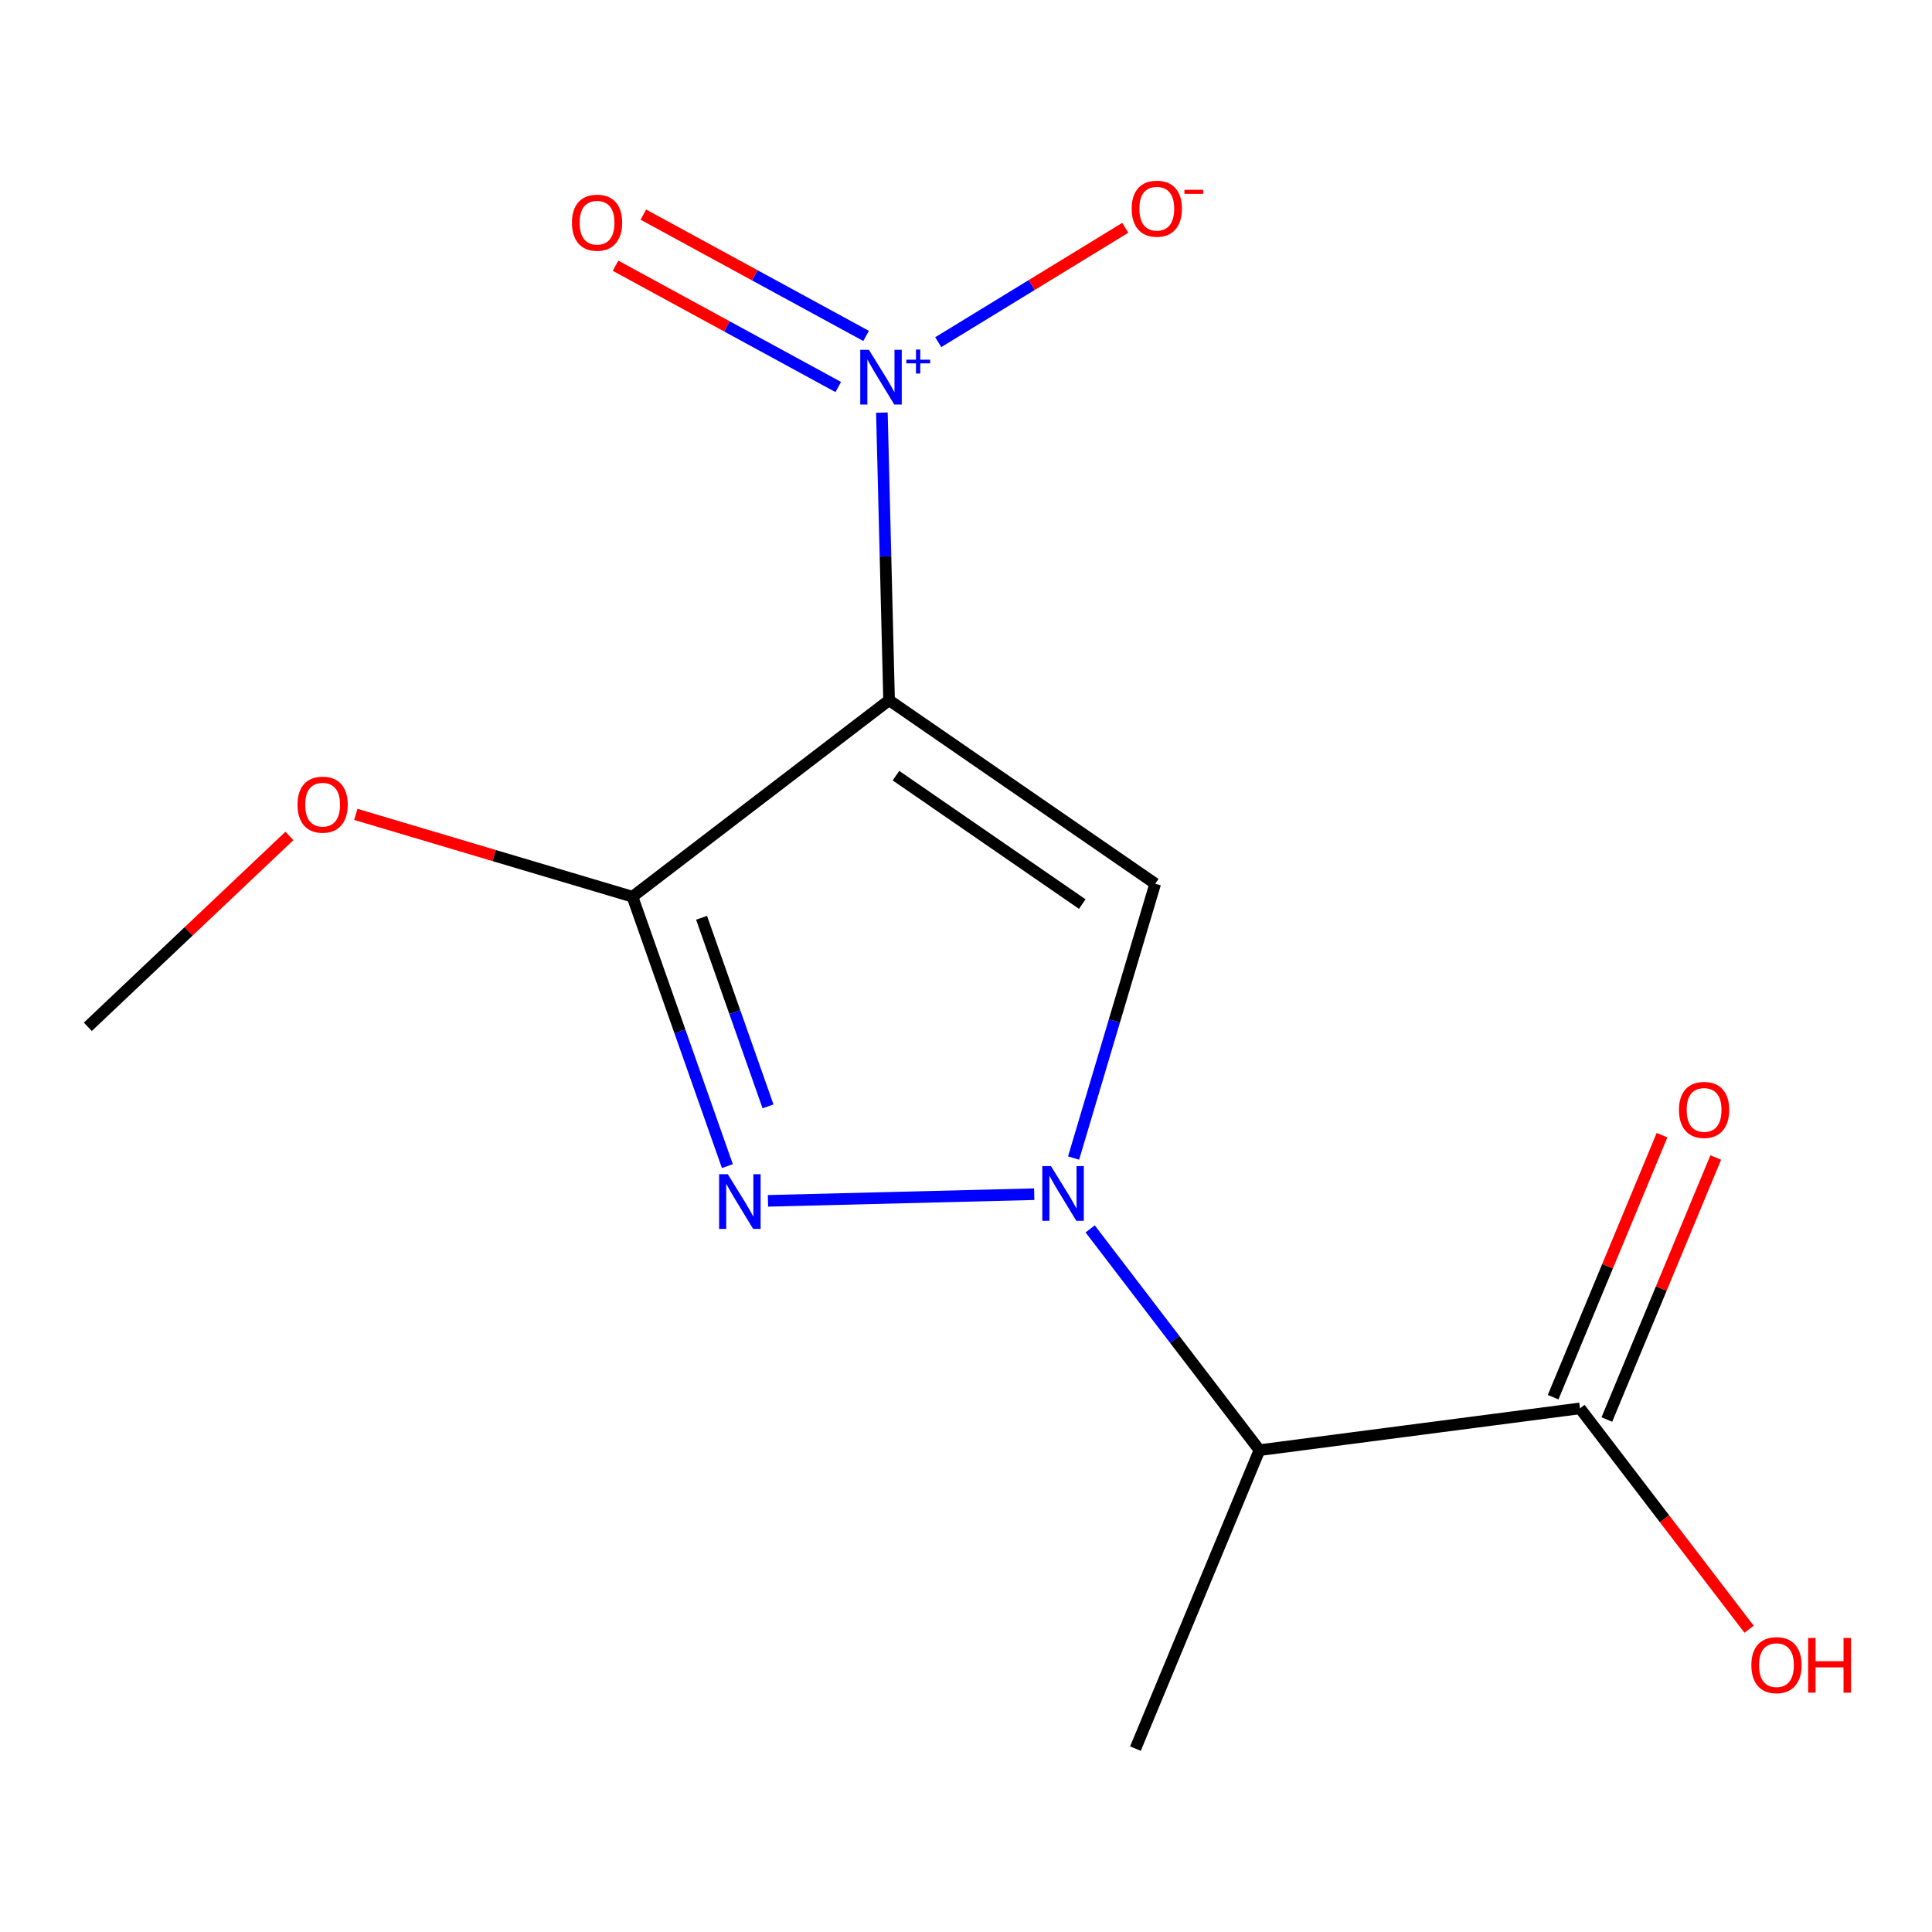 <?xml version='1.0' encoding='iso-8859-1'?>
<svg version='1.1' baseProfile='full'
              xmlns='http://www.w3.org/2000/svg'
                      xmlns:rdkit='http://www.rdkit.org/xml'
                      xmlns:xlink='http://www.w3.org/1999/xlink'
                  xml:space='preserve'
width='1000px' height='1000px' viewBox='0 0 1000 1000'>
<!-- END OF HEADER -->
<rect style='opacity:1.0;fill:#FFFFFF;stroke:none' width='1000' height='1000' x='0' y='0'> </rect>
<path class='bond-2' d='M 460.188,362.436 L 597.936,457.403' style='fill:none;fill-rule:evenodd;stroke:#000000;stroke-width:6px;stroke-linecap:butt;stroke-linejoin:miter;stroke-opacity:1' />
<path class='bond-2' d='M 463.756,401.476 L 560.18,467.952' style='fill:none;fill-rule:evenodd;stroke:#000000;stroke-width:6px;stroke-linecap:butt;stroke-linejoin:miter;stroke-opacity:1' />
<path class='bond-3' d='M 460.188,362.436 L 327.359,464.129' style='fill:none;fill-rule:evenodd;stroke:#000000;stroke-width:6px;stroke-linecap:butt;stroke-linejoin:miter;stroke-opacity:1' />
<path class='bond-4' d='M 460.188,362.436 L 458.326,288.001' style='fill:none;fill-rule:evenodd;stroke:#000000;stroke-width:6px;stroke-linecap:butt;stroke-linejoin:miter;stroke-opacity:1' />
<path class='bond-4' d='M 458.326,288.001 L 456.464,213.566' style='fill:none;fill-rule:evenodd;stroke:#0000FF;stroke-width:6px;stroke-linecap:butt;stroke-linejoin:miter;stroke-opacity:1' />
<path class='bond-0' d='M 555.692,599.396 L 576.814,528.399' style='fill:none;fill-rule:evenodd;stroke:#0000FF;stroke-width:6px;stroke-linecap:butt;stroke-linejoin:miter;stroke-opacity:1' />
<path class='bond-0' d='M 576.814,528.399 L 597.936,457.403' style='fill:none;fill-rule:evenodd;stroke:#000000;stroke-width:6px;stroke-linecap:butt;stroke-linejoin:miter;stroke-opacity:1' />
<path class='bond-5' d='M 564.27,636.08 L 608.082,693.34' style='fill:none;fill-rule:evenodd;stroke:#0000FF;stroke-width:6px;stroke-linecap:butt;stroke-linejoin:miter;stroke-opacity:1' />
<path class='bond-5' d='M 608.082,693.34 L 651.894,750.6' style='fill:none;fill-rule:evenodd;stroke:#000000;stroke-width:6px;stroke-linecap:butt;stroke-linejoin:miter;stroke-opacity:1' />
<path class='bond-14' d='M 535.312,618.111 L 397.507,621.557' style='fill:none;fill-rule:evenodd;stroke:#0000FF;stroke-width:6px;stroke-linecap:butt;stroke-linejoin:miter;stroke-opacity:1' />
<path class='bond-1' d='M 376.494,603.578 L 351.926,533.853' style='fill:none;fill-rule:evenodd;stroke:#0000FF;stroke-width:6px;stroke-linecap:butt;stroke-linejoin:miter;stroke-opacity:1' />
<path class='bond-1' d='M 351.926,533.853 L 327.359,464.129' style='fill:none;fill-rule:evenodd;stroke:#000000;stroke-width:6px;stroke-linecap:butt;stroke-linejoin:miter;stroke-opacity:1' />
<path class='bond-1' d='M 397.528,572.652 L 380.331,523.845' style='fill:none;fill-rule:evenodd;stroke:#0000FF;stroke-width:6px;stroke-linecap:butt;stroke-linejoin:miter;stroke-opacity:1' />
<path class='bond-1' d='M 380.331,523.845 L 363.133,475.038' style='fill:none;fill-rule:evenodd;stroke:#000000;stroke-width:6px;stroke-linecap:butt;stroke-linejoin:miter;stroke-opacity:1' />
<path class='bond-10' d='M 327.359,464.129 L 255.766,442.826' style='fill:none;fill-rule:evenodd;stroke:#000000;stroke-width:6px;stroke-linecap:butt;stroke-linejoin:miter;stroke-opacity:1' />
<path class='bond-10' d='M 255.766,442.826 L 184.173,421.524' style='fill:none;fill-rule:evenodd;stroke:#FF0000;stroke-width:6px;stroke-linecap:butt;stroke-linejoin:miter;stroke-opacity:1' />
<path class='bond-7' d='M 448.283,173.873 L 390.641,142.479' style='fill:none;fill-rule:evenodd;stroke:#0000FF;stroke-width:6px;stroke-linecap:butt;stroke-linejoin:miter;stroke-opacity:1' />
<path class='bond-7' d='M 390.641,142.479 L 332.999,111.086' style='fill:none;fill-rule:evenodd;stroke:#FF0000;stroke-width:6px;stroke-linecap:butt;stroke-linejoin:miter;stroke-opacity:1' />
<path class='bond-7' d='M 433.879,200.321 L 376.237,168.927' style='fill:none;fill-rule:evenodd;stroke:#0000FF;stroke-width:6px;stroke-linecap:butt;stroke-linejoin:miter;stroke-opacity:1' />
<path class='bond-7' d='M 376.237,168.927 L 318.595,137.534' style='fill:none;fill-rule:evenodd;stroke:#FF0000;stroke-width:6px;stroke-linecap:butt;stroke-linejoin:miter;stroke-opacity:1' />
<path class='bond-8' d='M 485.633,177.108 L 534.037,147.511' style='fill:none;fill-rule:evenodd;stroke:#0000FF;stroke-width:6px;stroke-linecap:butt;stroke-linejoin:miter;stroke-opacity:1' />
<path class='bond-8' d='M 534.037,147.511 L 582.441,117.914' style='fill:none;fill-rule:evenodd;stroke:#FF0000;stroke-width:6px;stroke-linecap:butt;stroke-linejoin:miter;stroke-opacity:1' />
<path class='bond-6' d='M 651.894,750.6 L 817.801,728.967' style='fill:none;fill-rule:evenodd;stroke:#000000;stroke-width:6px;stroke-linecap:butt;stroke-linejoin:miter;stroke-opacity:1' />
<path class='bond-12' d='M 651.894,750.6 L 587.696,905.08' style='fill:none;fill-rule:evenodd;stroke:#000000;stroke-width:6px;stroke-linecap:butt;stroke-linejoin:miter;stroke-opacity:1' />
<path class='bond-9' d='M 831.706,734.745 L 859.885,666.936' style='fill:none;fill-rule:evenodd;stroke:#000000;stroke-width:6px;stroke-linecap:butt;stroke-linejoin:miter;stroke-opacity:1' />
<path class='bond-9' d='M 859.885,666.936 L 888.064,599.127' style='fill:none;fill-rule:evenodd;stroke:#FF0000;stroke-width:6px;stroke-linecap:butt;stroke-linejoin:miter;stroke-opacity:1' />
<path class='bond-9' d='M 803.895,723.188 L 832.075,655.379' style='fill:none;fill-rule:evenodd;stroke:#000000;stroke-width:6px;stroke-linecap:butt;stroke-linejoin:miter;stroke-opacity:1' />
<path class='bond-9' d='M 832.075,655.379 L 860.254,587.57' style='fill:none;fill-rule:evenodd;stroke:#FF0000;stroke-width:6px;stroke-linecap:butt;stroke-linejoin:miter;stroke-opacity:1' />
<path class='bond-11' d='M 817.801,728.967 L 861.564,786.13' style='fill:none;fill-rule:evenodd;stroke:#000000;stroke-width:6px;stroke-linecap:butt;stroke-linejoin:miter;stroke-opacity:1' />
<path class='bond-11' d='M 861.564,786.13 L 905.328,843.294' style='fill:none;fill-rule:evenodd;stroke:#FF0000;stroke-width:6px;stroke-linecap:butt;stroke-linejoin:miter;stroke-opacity:1' />
<path class='bond-13' d='M 149.806,432.68 L 97.63,482.076' style='fill:none;fill-rule:evenodd;stroke:#FF0000;stroke-width:6px;stroke-linecap:butt;stroke-linejoin:miter;stroke-opacity:1' />
<path class='bond-13' d='M 97.63,482.076 L 45.455,531.472' style='fill:none;fill-rule:evenodd;stroke:#000000;stroke-width:6px;stroke-linecap:butt;stroke-linejoin:miter;stroke-opacity:1' />
<path  class='atom-1' d='M 543.975 603.578
L 553.255 618.578
Q 554.175 620.058, 555.655 622.738
Q 557.135 625.418, 557.215 625.578
L 557.215 603.578
L 560.975 603.578
L 560.975 631.898
L 557.095 631.898
L 547.135 615.498
Q 545.975 613.578, 544.735 611.378
Q 543.535 609.178, 543.175 608.498
L 543.175 631.898
L 539.495 631.898
L 539.495 603.578
L 543.975 603.578
' fill='#0000FF'/>
<path  class='atom-2' d='M 376.696 607.761
L 385.976 622.761
Q 386.896 624.241, 388.376 626.921
Q 389.856 629.601, 389.936 629.761
L 389.936 607.761
L 393.696 607.761
L 393.696 636.081
L 389.816 636.081
L 379.856 619.681
Q 378.696 617.761, 377.456 615.561
Q 376.256 613.361, 375.896 612.681
L 375.896 636.081
L 372.216 636.081
L 372.216 607.761
L 376.696 607.761
' fill='#0000FF'/>
<path  class='atom-5' d='M 449.745 181.065
L 459.025 196.065
Q 459.945 197.545, 461.425 200.225
Q 462.905 202.905, 462.985 203.065
L 462.985 181.065
L 466.745 181.065
L 466.745 209.385
L 462.865 209.385
L 452.905 192.985
Q 451.745 191.065, 450.505 188.865
Q 449.305 186.665, 448.945 185.985
L 448.945 209.385
L 445.265 209.385
L 445.265 181.065
L 449.745 181.065
' fill='#0000FF'/>
<path  class='atom-5' d='M 469.121 186.169
L 474.111 186.169
L 474.111 180.916
L 476.328 180.916
L 476.328 186.169
L 481.45 186.169
L 481.45 188.07
L 476.328 188.07
L 476.328 193.35
L 474.111 193.35
L 474.111 188.07
L 469.121 188.07
L 469.121 186.169
' fill='#0000FF'/>
<path  class='atom-8' d='M 296.038 115.263
Q 296.038 108.463, 299.398 104.663
Q 302.758 100.863, 309.038 100.863
Q 315.318 100.863, 318.678 104.663
Q 322.038 108.463, 322.038 115.263
Q 322.038 122.143, 318.638 126.063
Q 315.238 129.943, 309.038 129.943
Q 302.798 129.943, 299.398 126.063
Q 296.038 122.183, 296.038 115.263
M 309.038 126.743
Q 313.358 126.743, 315.678 123.863
Q 318.038 120.943, 318.038 115.263
Q 318.038 109.703, 315.678 106.903
Q 313.358 104.063, 309.038 104.063
Q 304.718 104.063, 302.358 106.863
Q 300.038 109.663, 300.038 115.263
Q 300.038 120.983, 302.358 123.863
Q 304.718 126.743, 309.038 126.743
' fill='#FF0000'/>
<path  class='atom-9' d='M 585.756 108.018
Q 585.756 101.218, 589.116 97.418
Q 592.476 93.618, 598.756 93.618
Q 605.036 93.618, 608.396 97.418
Q 611.756 101.218, 611.756 108.018
Q 611.756 114.898, 608.356 118.818
Q 604.956 122.698, 598.756 122.698
Q 592.516 122.698, 589.116 118.818
Q 585.756 114.938, 585.756 108.018
M 598.756 119.498
Q 603.076 119.498, 605.396 116.618
Q 607.756 113.698, 607.756 108.018
Q 607.756 102.458, 605.396 99.658
Q 603.076 96.818, 598.756 96.818
Q 594.436 96.818, 592.076 99.618
Q 589.756 102.418, 589.756 108.018
Q 589.756 113.738, 592.076 116.618
Q 594.436 119.498, 598.756 119.498
' fill='#FF0000'/>
<path  class='atom-9' d='M 613.076 98.24
L 622.764 98.24
L 622.764 100.352
L 613.076 100.352
L 613.076 98.24
' fill='#FF0000'/>
<path  class='atom-10' d='M 869.032 574.484
Q 869.032 567.684, 872.392 563.884
Q 875.752 560.084, 882.032 560.084
Q 888.312 560.084, 891.672 563.884
Q 895.032 567.684, 895.032 574.484
Q 895.032 581.364, 891.632 585.284
Q 888.232 589.164, 882.032 589.164
Q 875.792 589.164, 872.392 585.284
Q 869.032 581.404, 869.032 574.484
M 882.032 585.964
Q 886.352 585.964, 888.672 583.084
Q 891.032 580.164, 891.032 574.484
Q 891.032 568.924, 888.672 566.124
Q 886.352 563.284, 882.032 563.284
Q 877.712 563.284, 875.352 566.084
Q 873.032 568.884, 873.032 574.484
Q 873.032 580.204, 875.352 583.084
Q 877.712 585.964, 882.032 585.964
' fill='#FF0000'/>
<path  class='atom-11' d='M 153.99 416.491
Q 153.99 409.691, 157.35 405.891
Q 160.71 402.091, 166.99 402.091
Q 173.27 402.091, 176.63 405.891
Q 179.99 409.691, 179.99 416.491
Q 179.99 423.371, 176.59 427.291
Q 173.19 431.171, 166.99 431.171
Q 160.75 431.171, 157.35 427.291
Q 153.99 423.411, 153.99 416.491
M 166.99 427.971
Q 171.31 427.971, 173.63 425.091
Q 175.99 422.171, 175.99 416.491
Q 175.99 410.931, 173.63 408.131
Q 171.31 405.291, 166.99 405.291
Q 162.67 405.291, 160.31 408.091
Q 157.99 410.891, 157.99 416.491
Q 157.99 422.211, 160.31 425.091
Q 162.67 427.971, 166.99 427.971
' fill='#FF0000'/>
<path  class='atom-12' d='M 906.493 861.876
Q 906.493 855.076, 909.853 851.276
Q 913.213 847.476, 919.493 847.476
Q 925.773 847.476, 929.133 851.276
Q 932.493 855.076, 932.493 861.876
Q 932.493 868.756, 929.093 872.676
Q 925.693 876.556, 919.493 876.556
Q 913.253 876.556, 909.853 872.676
Q 906.493 868.796, 906.493 861.876
M 919.493 873.356
Q 923.813 873.356, 926.133 870.476
Q 928.493 867.556, 928.493 861.876
Q 928.493 856.316, 926.133 853.516
Q 923.813 850.676, 919.493 850.676
Q 915.173 850.676, 912.813 853.476
Q 910.493 856.276, 910.493 861.876
Q 910.493 867.596, 912.813 870.476
Q 915.173 873.356, 919.493 873.356
' fill='#FF0000'/>
<path  class='atom-12' d='M 935.893 847.796
L 939.733 847.796
L 939.733 859.836
L 954.213 859.836
L 954.213 847.796
L 958.053 847.796
L 958.053 876.116
L 954.213 876.116
L 954.213 863.036
L 939.733 863.036
L 939.733 876.116
L 935.893 876.116
L 935.893 847.796
' fill='#FF0000'/>
</svg>
